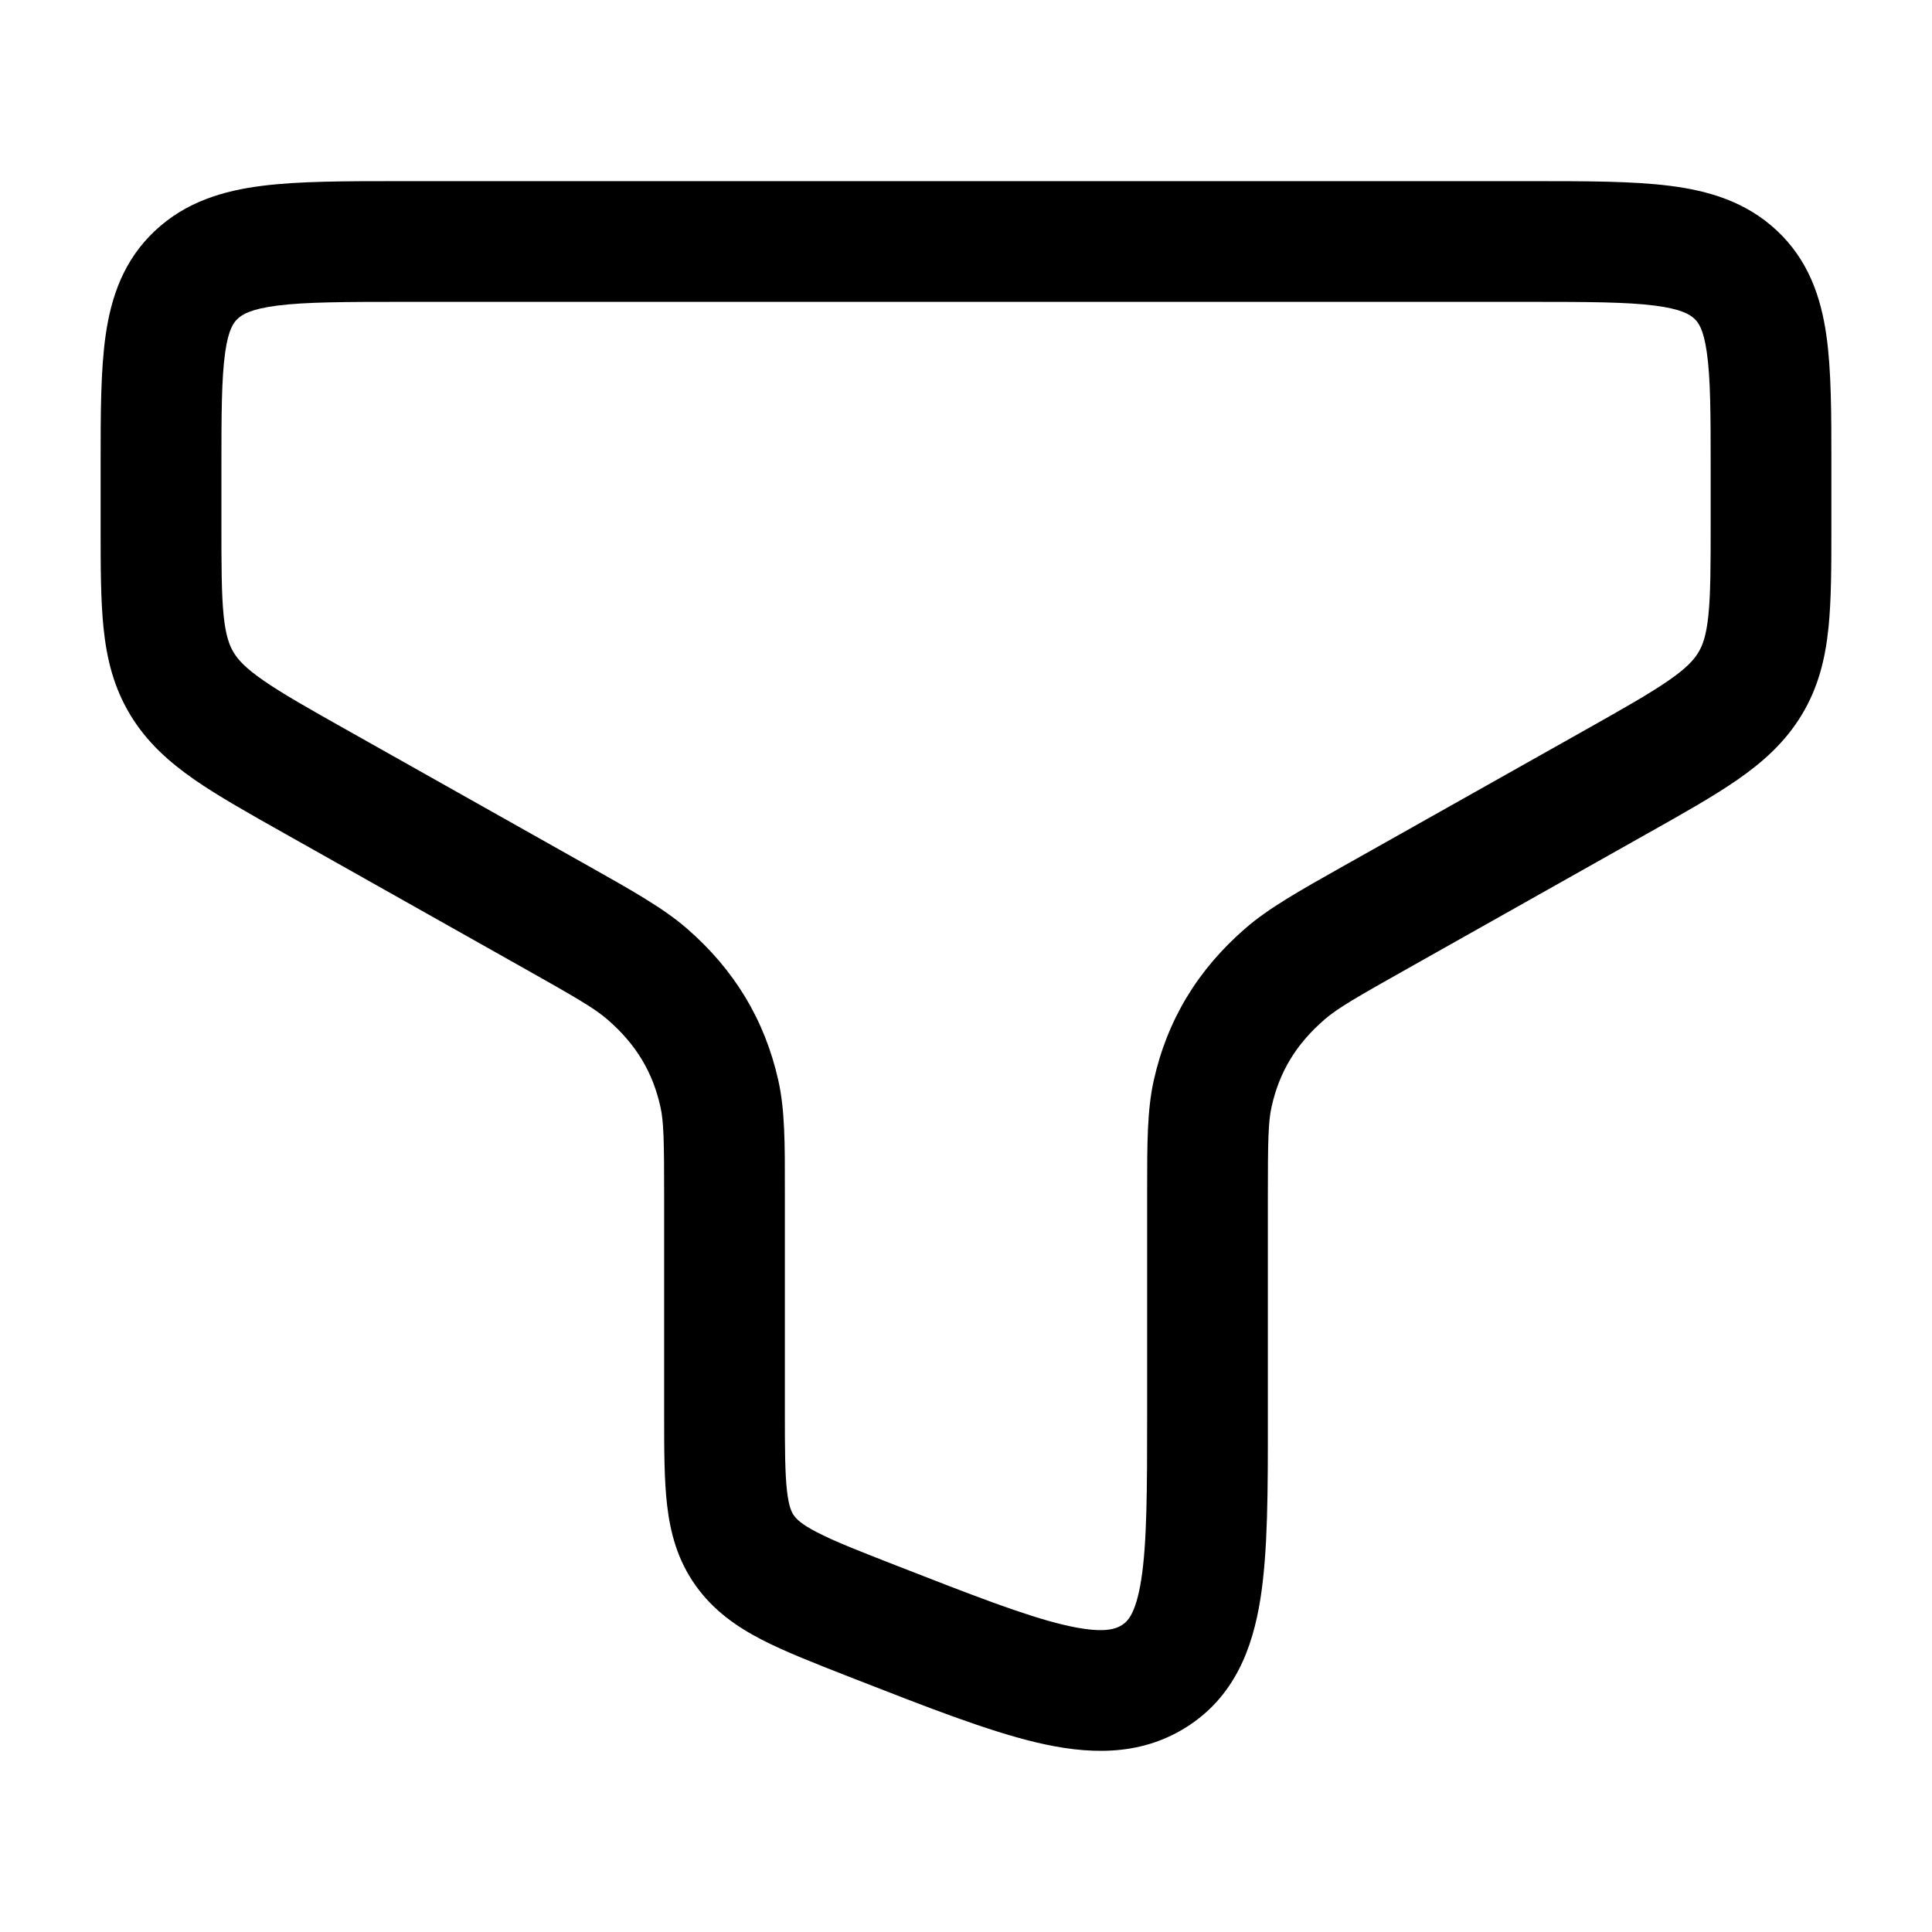 <svg width="25" height="25" viewBox="0 0 25 25" fill="none" xmlns="http://www.w3.org/2000/svg">
<path fill-rule="evenodd" clip-rule="evenodd" d="M5.16 2.344C5.176 2.344 5.192 2.344 5.208 2.344L19.841 2.344C20.535 2.344 21.129 2.344 21.604 2.404C22.108 2.467 22.594 2.61 22.994 2.985C23.4 3.366 23.562 3.842 23.633 4.338C23.698 4.793 23.698 5.358 23.698 6.004L23.698 6.813C23.698 7.321 23.698 7.761 23.66 8.128C23.619 8.523 23.53 8.893 23.315 9.249C23.102 9.602 22.816 9.858 22.485 10.088C22.174 10.304 21.776 10.528 21.308 10.791L18.243 12.517C17.545 12.909 17.302 13.051 17.14 13.192C16.767 13.515 16.554 13.874 16.454 14.323C16.411 14.515 16.406 14.758 16.406 15.493L16.406 18.338C16.407 19.277 16.407 20.074 16.31 20.687C16.207 21.339 15.969 21.963 15.344 22.354C14.733 22.736 14.06 22.701 13.406 22.546C12.777 22.396 12 22.093 11.069 21.729L10.979 21.694C10.543 21.523 10.161 21.374 9.858 21.218C9.533 21.05 9.232 20.841 9.001 20.516C8.767 20.188 8.674 19.835 8.632 19.475C8.594 19.147 8.594 18.753 8.594 18.313L8.594 15.493C8.594 14.758 8.589 14.515 8.546 14.323C8.446 13.874 8.233 13.515 7.86 13.192C7.698 13.051 7.455 12.909 6.758 12.517L3.693 10.791C3.225 10.528 2.827 10.304 2.515 10.088C2.185 9.858 1.898 9.602 1.685 9.249C1.47 8.893 1.381 8.523 1.34 8.128C1.302 7.761 1.302 7.321 1.302 6.813L1.302 6.057C1.302 6.039 1.302 6.021 1.302 6.004C1.302 5.358 1.302 4.793 1.367 4.338C1.438 3.842 1.6 3.366 2.007 2.985C2.406 2.61 2.893 2.467 3.396 2.404C3.871 2.344 4.465 2.344 5.16 2.344ZM3.592 3.954C3.244 3.998 3.134 4.07 3.076 4.124C3.025 4.172 2.957 4.256 2.914 4.559C2.867 4.89 2.865 5.342 2.865 6.057V6.776C2.865 7.332 2.866 7.69 2.894 7.967C2.921 8.225 2.967 8.349 3.023 8.442C3.08 8.537 3.176 8.644 3.407 8.804C3.65 8.973 3.983 9.162 4.49 9.447L7.524 11.155C7.552 11.171 7.58 11.187 7.608 11.202C8.19 11.53 8.586 11.753 8.885 12.012C9.501 12.546 9.896 13.196 10.072 13.983C10.157 14.366 10.157 14.795 10.156 15.4C10.156 15.431 10.156 15.461 10.156 15.493V18.273C10.156 18.765 10.158 19.068 10.184 19.295C10.208 19.501 10.245 19.571 10.274 19.611C10.306 19.656 10.368 19.723 10.575 19.829C10.796 19.944 11.101 20.064 11.583 20.252C12.584 20.643 13.257 20.905 13.767 21.026C14.266 21.144 14.43 21.083 14.515 21.03C14.586 20.985 14.695 20.895 14.767 20.444C14.842 19.967 14.844 19.295 14.844 18.273V15.493C14.844 15.461 14.844 15.431 14.844 15.4C14.844 14.795 14.844 14.366 14.929 13.983C15.104 13.196 15.5 12.546 16.116 12.012C16.414 11.753 16.81 11.53 17.392 11.202C17.42 11.187 17.448 11.171 17.476 11.155L20.511 9.447C21.017 9.162 21.35 8.973 21.594 8.804C21.825 8.644 21.92 8.537 21.977 8.442C22.033 8.349 22.079 8.225 22.106 7.967C22.135 7.69 22.136 7.332 22.136 6.776V6.057C22.136 5.342 22.134 4.89 22.086 4.559C22.043 4.256 21.976 4.172 21.925 4.124C21.867 4.07 21.756 3.998 21.409 3.954C21.043 3.908 20.549 3.906 19.792 3.906H5.208C4.451 3.906 3.957 3.908 3.592 3.954Z" fill="black"/>
</svg>
